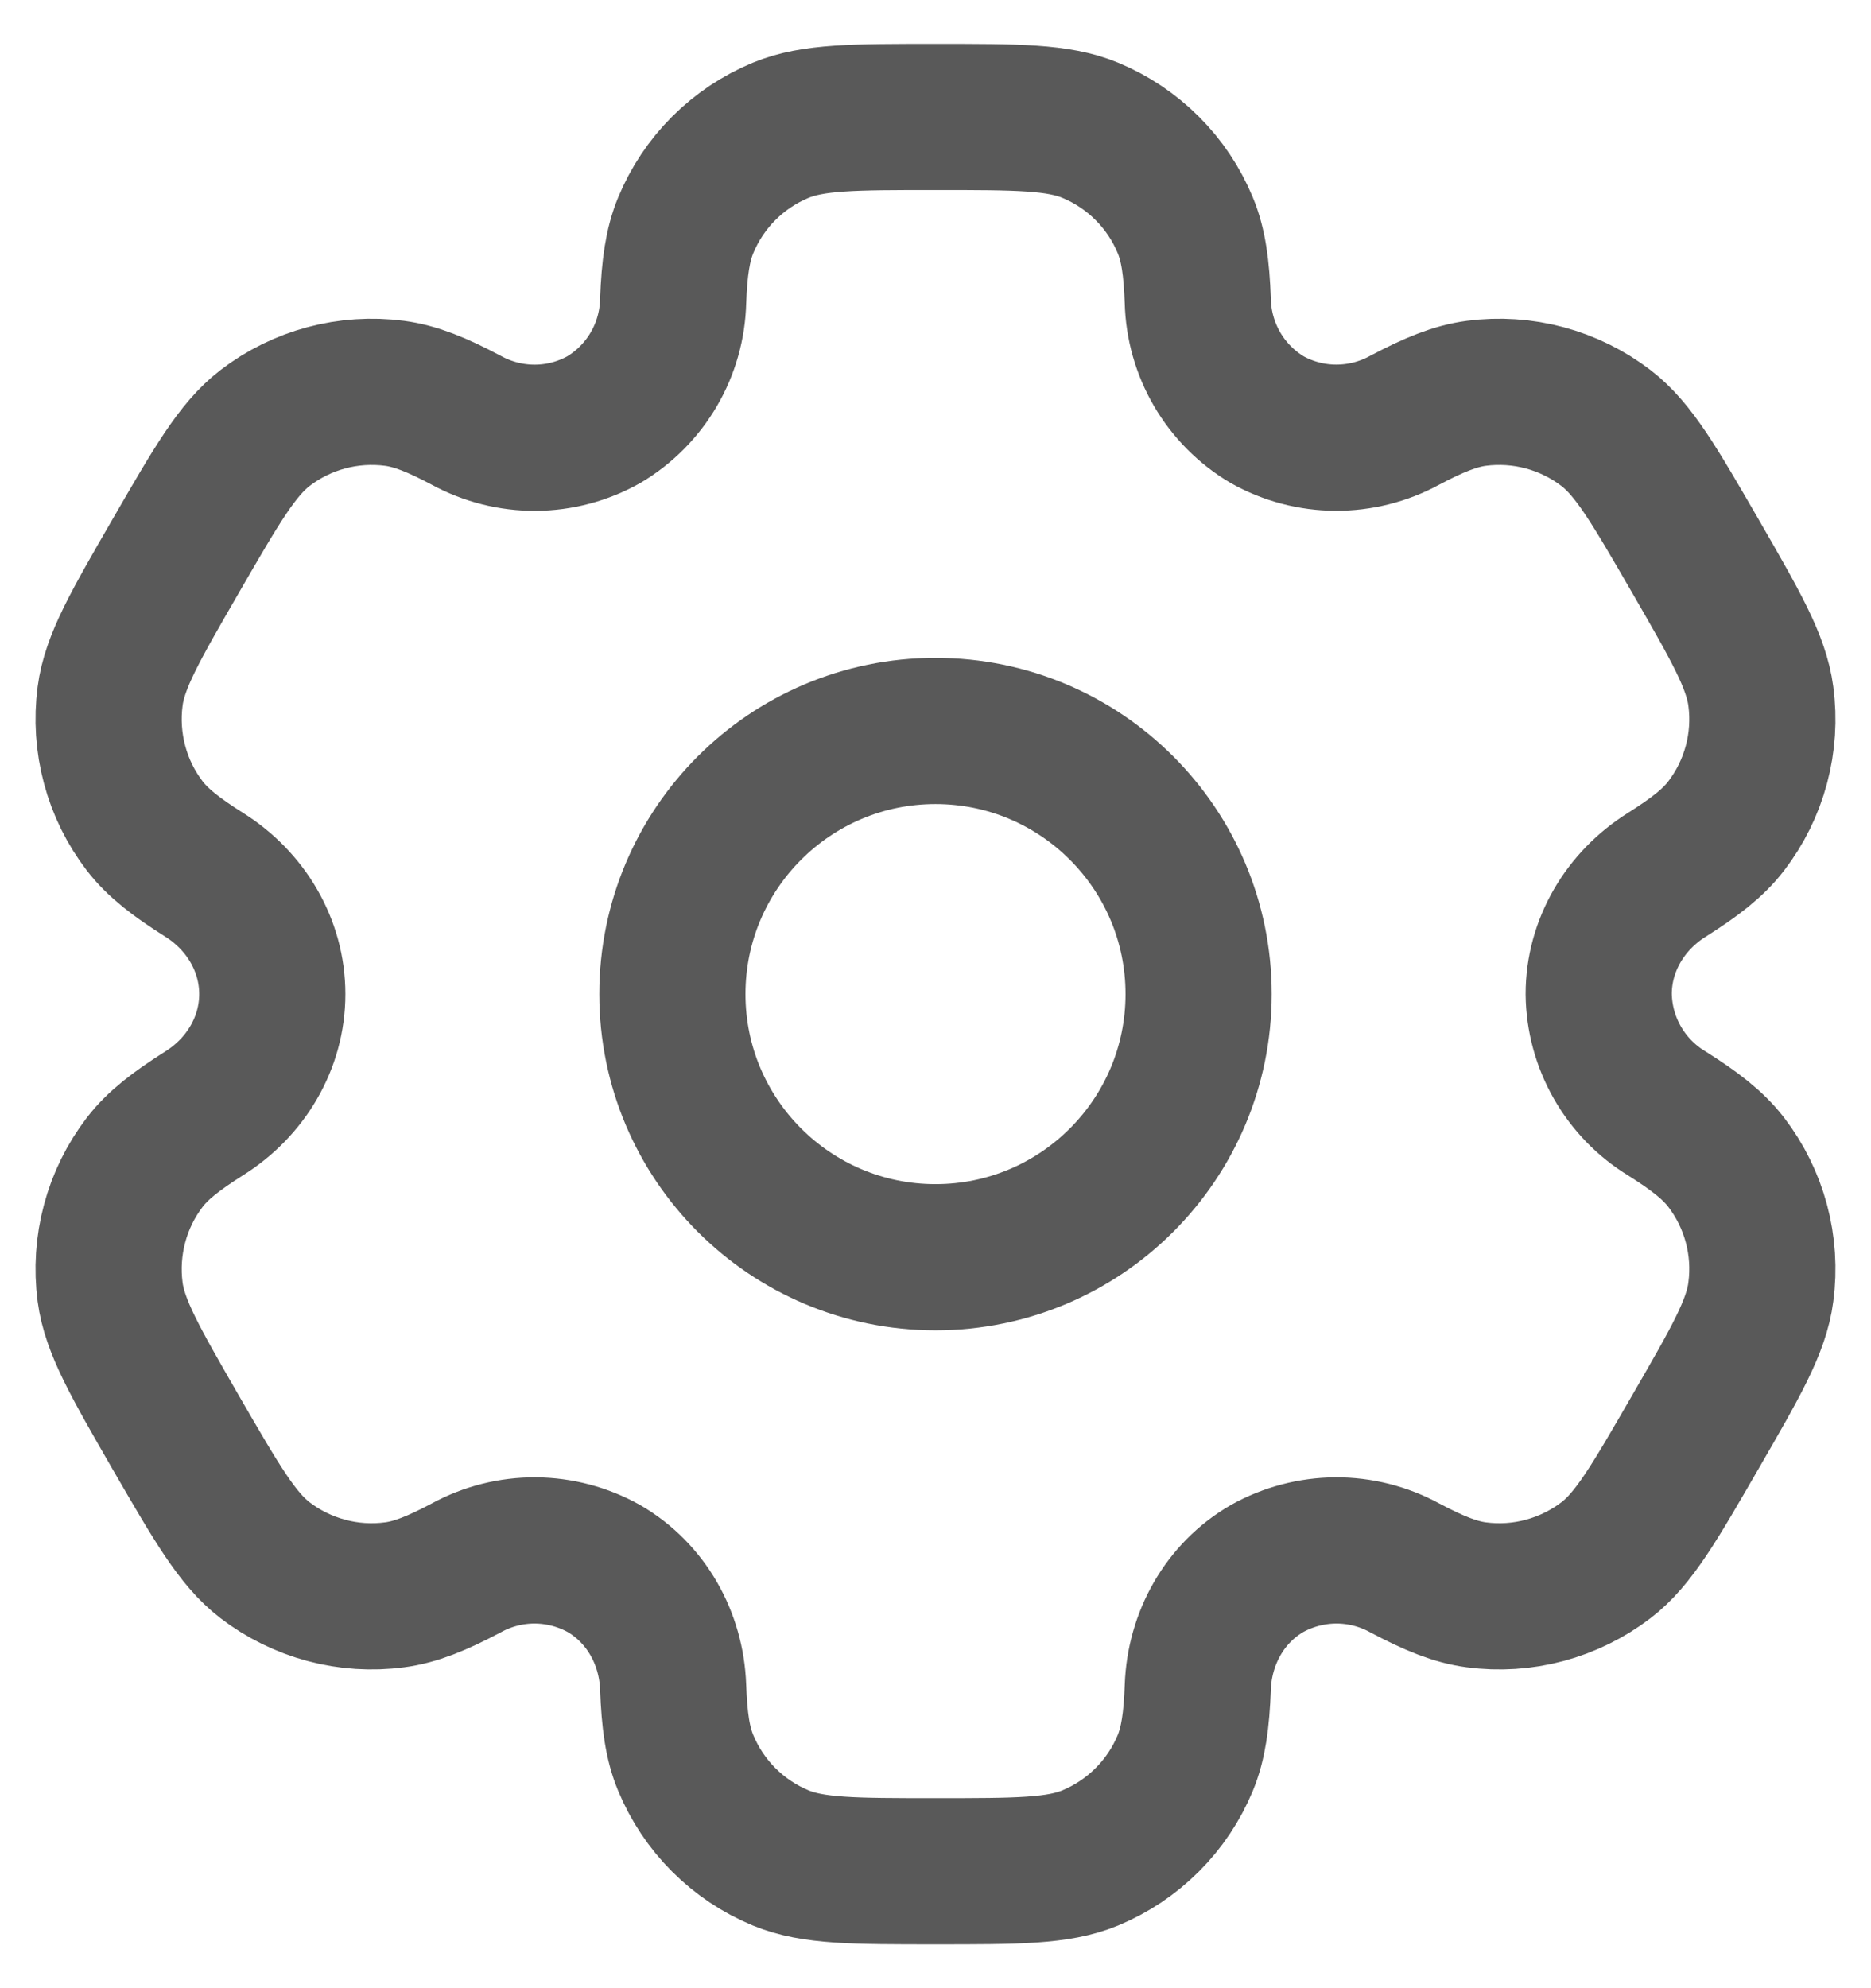 <svg width="32" height="34" viewBox="0 0 32 34" fill="none" xmlns="http://www.w3.org/2000/svg">
<path d="M16 21.5C18.485 21.5 20.5 19.485 20.5 17C20.5 14.515 18.485 12.5 16 12.5C13.515 12.5 11.5 14.515 11.5 17C11.5 19.485 13.515 21.5 16 21.5Z" stroke="#595959" stroke-width="2.5"/>
<path d="M18.647 2.228C18.097 2 17.398 2 16 2C14.602 2 13.903 2 13.352 2.228C12.988 2.379 12.657 2.6 12.378 2.879C12.1 3.157 11.879 3.488 11.728 3.853C11.59 4.187 11.534 4.579 11.513 5.147C11.503 5.558 11.39 5.96 11.182 6.315C10.975 6.669 10.681 6.966 10.328 7.176C9.969 7.377 9.566 7.484 9.155 7.486C8.743 7.488 8.339 7.385 7.978 7.189C7.474 6.921 7.109 6.774 6.748 6.726C5.959 6.623 5.162 6.836 4.531 7.321C4.06 7.685 3.709 8.29 3.01 9.5C2.311 10.71 1.96 11.315 1.883 11.908C1.832 12.298 1.858 12.695 1.96 13.076C2.061 13.457 2.237 13.813 2.477 14.126C2.699 14.414 3.01 14.655 3.491 14.959C4.201 15.404 4.657 16.163 4.657 17C4.657 17.837 4.201 18.596 3.491 19.04C3.01 19.345 2.698 19.586 2.477 19.874C2.237 20.187 2.061 20.544 1.96 20.924C1.858 21.305 1.832 21.702 1.883 22.093C1.961 22.683 2.311 23.29 3.008 24.5C3.709 25.71 4.058 26.315 4.531 26.68C4.843 26.919 5.2 27.095 5.581 27.197C5.962 27.299 6.359 27.325 6.749 27.273C7.109 27.226 7.474 27.078 7.978 26.811C8.339 26.614 8.743 26.512 9.155 26.514C9.566 26.517 9.969 26.623 10.328 26.823C11.053 27.244 11.483 28.016 11.513 28.853C11.534 29.423 11.588 29.813 11.728 30.148C11.879 30.512 12.1 30.843 12.378 31.121C12.657 31.4 12.988 31.621 13.352 31.772C13.903 32 14.602 32 16 32C17.398 32 18.097 32 18.647 31.772C19.011 31.621 19.342 31.4 19.621 31.121C19.9 30.843 20.121 30.512 20.272 30.148C20.41 29.813 20.465 29.423 20.486 28.853C20.516 28.016 20.947 27.242 21.671 26.823C22.03 26.623 22.434 26.517 22.845 26.514C23.256 26.512 23.661 26.614 24.022 26.811C24.526 27.078 24.89 27.226 25.25 27.273C25.641 27.325 26.038 27.299 26.419 27.197C26.799 27.095 27.156 26.919 27.469 26.68C27.941 26.317 28.291 25.71 28.99 24.5C29.689 23.29 30.04 22.685 30.116 22.093C30.168 21.702 30.142 21.305 30.04 20.924C29.938 20.544 29.762 20.187 29.522 19.874C29.3 19.586 28.99 19.345 28.508 19.041C28.157 18.828 27.866 18.528 27.662 18.171C27.458 17.814 27.348 17.411 27.343 17C27.343 16.163 27.799 15.404 28.508 14.96C28.99 14.655 29.302 14.414 29.522 14.126C29.762 13.813 29.938 13.457 30.04 13.076C30.142 12.695 30.168 12.298 30.116 11.908C30.038 11.316 29.689 10.71 28.991 9.5C28.291 8.29 27.941 7.685 27.469 7.321C27.156 7.081 26.799 6.905 26.419 6.803C26.038 6.701 25.641 6.675 25.25 6.726C24.89 6.774 24.526 6.921 24.02 7.189C23.66 7.385 23.255 7.487 22.844 7.485C22.433 7.483 22.03 7.377 21.671 7.176C21.318 6.966 21.024 6.669 20.817 6.315C20.61 5.96 20.496 5.558 20.486 5.147C20.465 4.577 20.411 4.187 20.272 3.853C20.121 3.488 19.9 3.157 19.621 2.879C19.342 2.6 19.011 2.379 18.647 2.228Z" stroke="#595959" stroke-width="2.5"/>
</svg>

